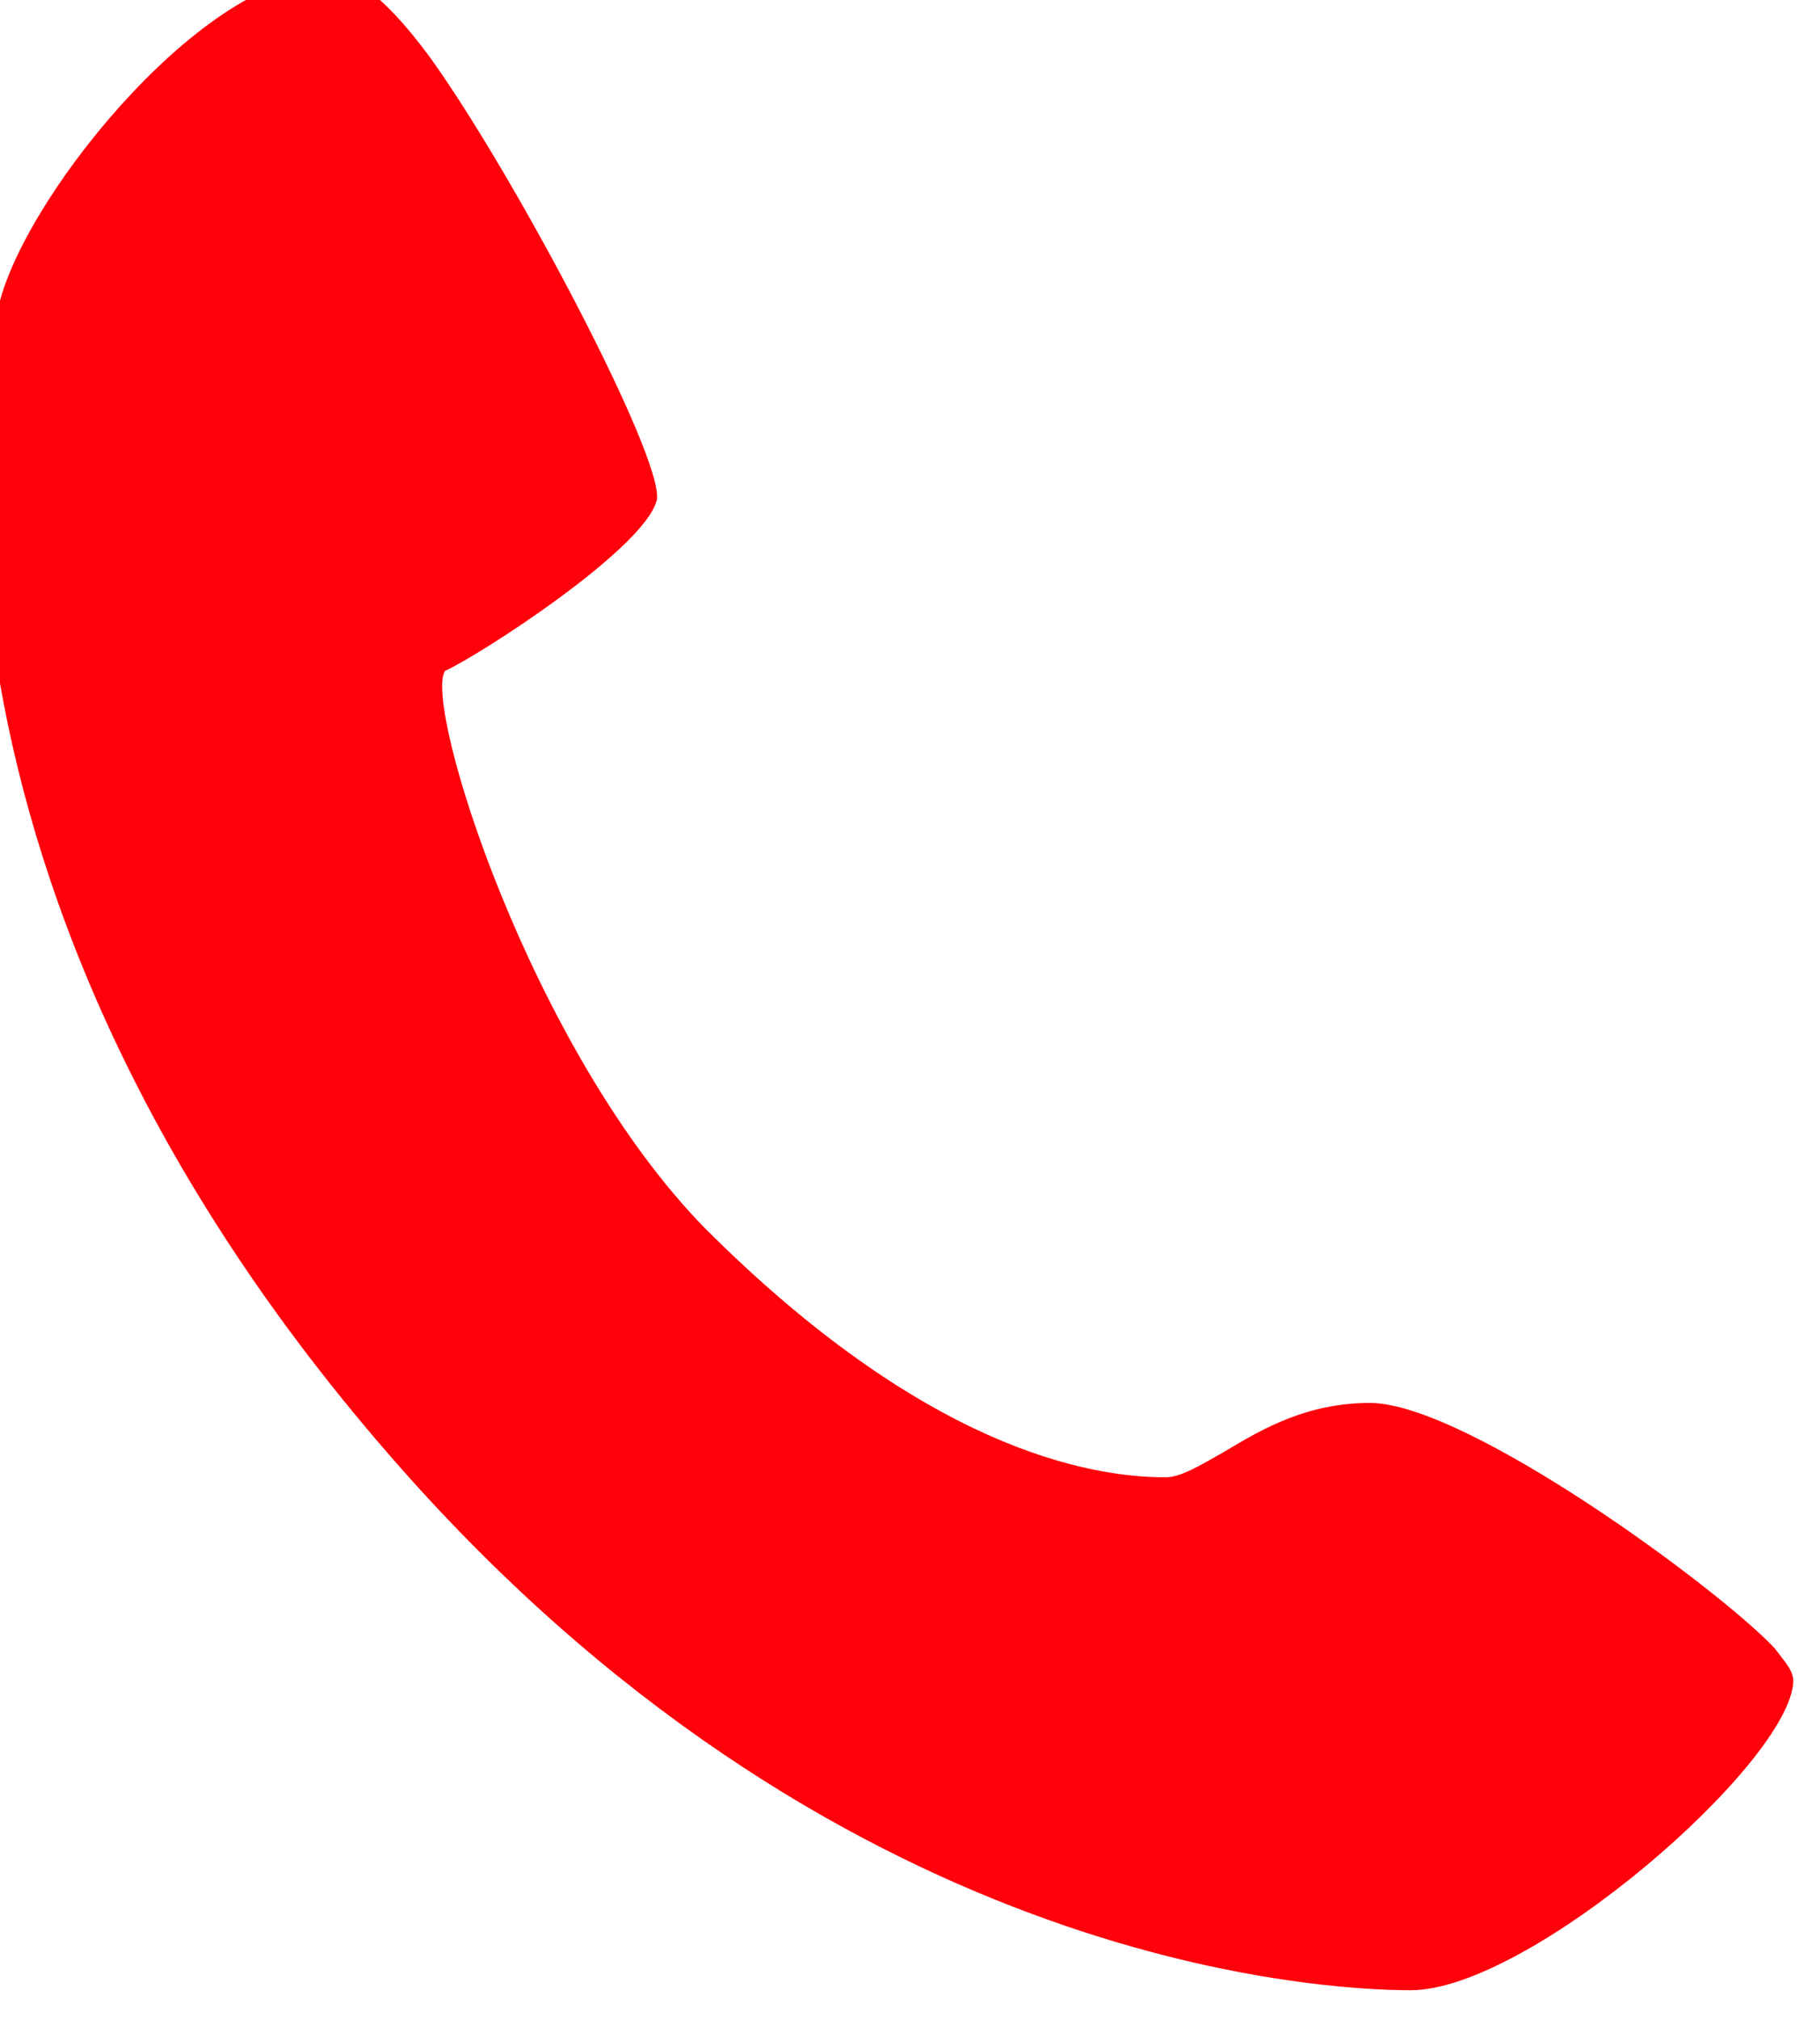 <?xml version="1.0" encoding="UTF-8" standalone="no"?>
<!DOCTYPE svg PUBLIC "-//W3C//DTD SVG 1.1//EN" "http://www.w3.org/Graphics/SVG/1.1/DTD/svg11.dtd">
<svg width="100%" height="100%" viewBox="0 0 220 244" version="1.1" xmlns="http://www.w3.org/2000/svg" xmlns:xlink="http://www.w3.org/1999/xlink" xml:space="preserve" xmlns:serif="http://www.serif.com/" style="fill-rule:evenodd;clip-rule:evenodd;stroke-linejoin:round;stroke-miterlimit:2;">
    <g transform="matrix(1,0,0,1,-54619.7,-73435.6)">
        <g transform="matrix(8.333,0,0,8.333,0,0)">
            <g transform="matrix(1,0,0,1,6580.37,8817.07)">
                <path d="M0,19.45C-0.808,18.587 -4.472,15.893 -5.873,15.893C-6.788,15.893 -7.435,16.271 -7.973,16.594C-8.351,16.809 -8.62,16.971 -8.836,16.971C-9.967,16.971 -12.337,16.54 -15.517,13.361C-18.049,10.776 -19.61,5.765 -19.288,5.28C-18.803,5.064 -16.378,3.502 -16.216,2.801C-16.109,2.208 -18.264,-1.885 -19.503,-3.61C-20.257,-4.634 -20.688,-4.795 -20.904,-4.795C-22.628,-4.957 -25.322,-1.724 -25.753,-0.054C-25.86,0.269 -27.639,7.974 -20.096,16.648C-13.685,24.029 -6.627,24.407 -5.28,24.407C-3.555,24.407 0.215,21.119 0.27,19.934C0.27,19.772 0.162,19.665 0,19.45" style="fill:rgb(255,1,11);fill-rule:nonzero;"/>
            </g>
        </g>
    </g>
</svg>
